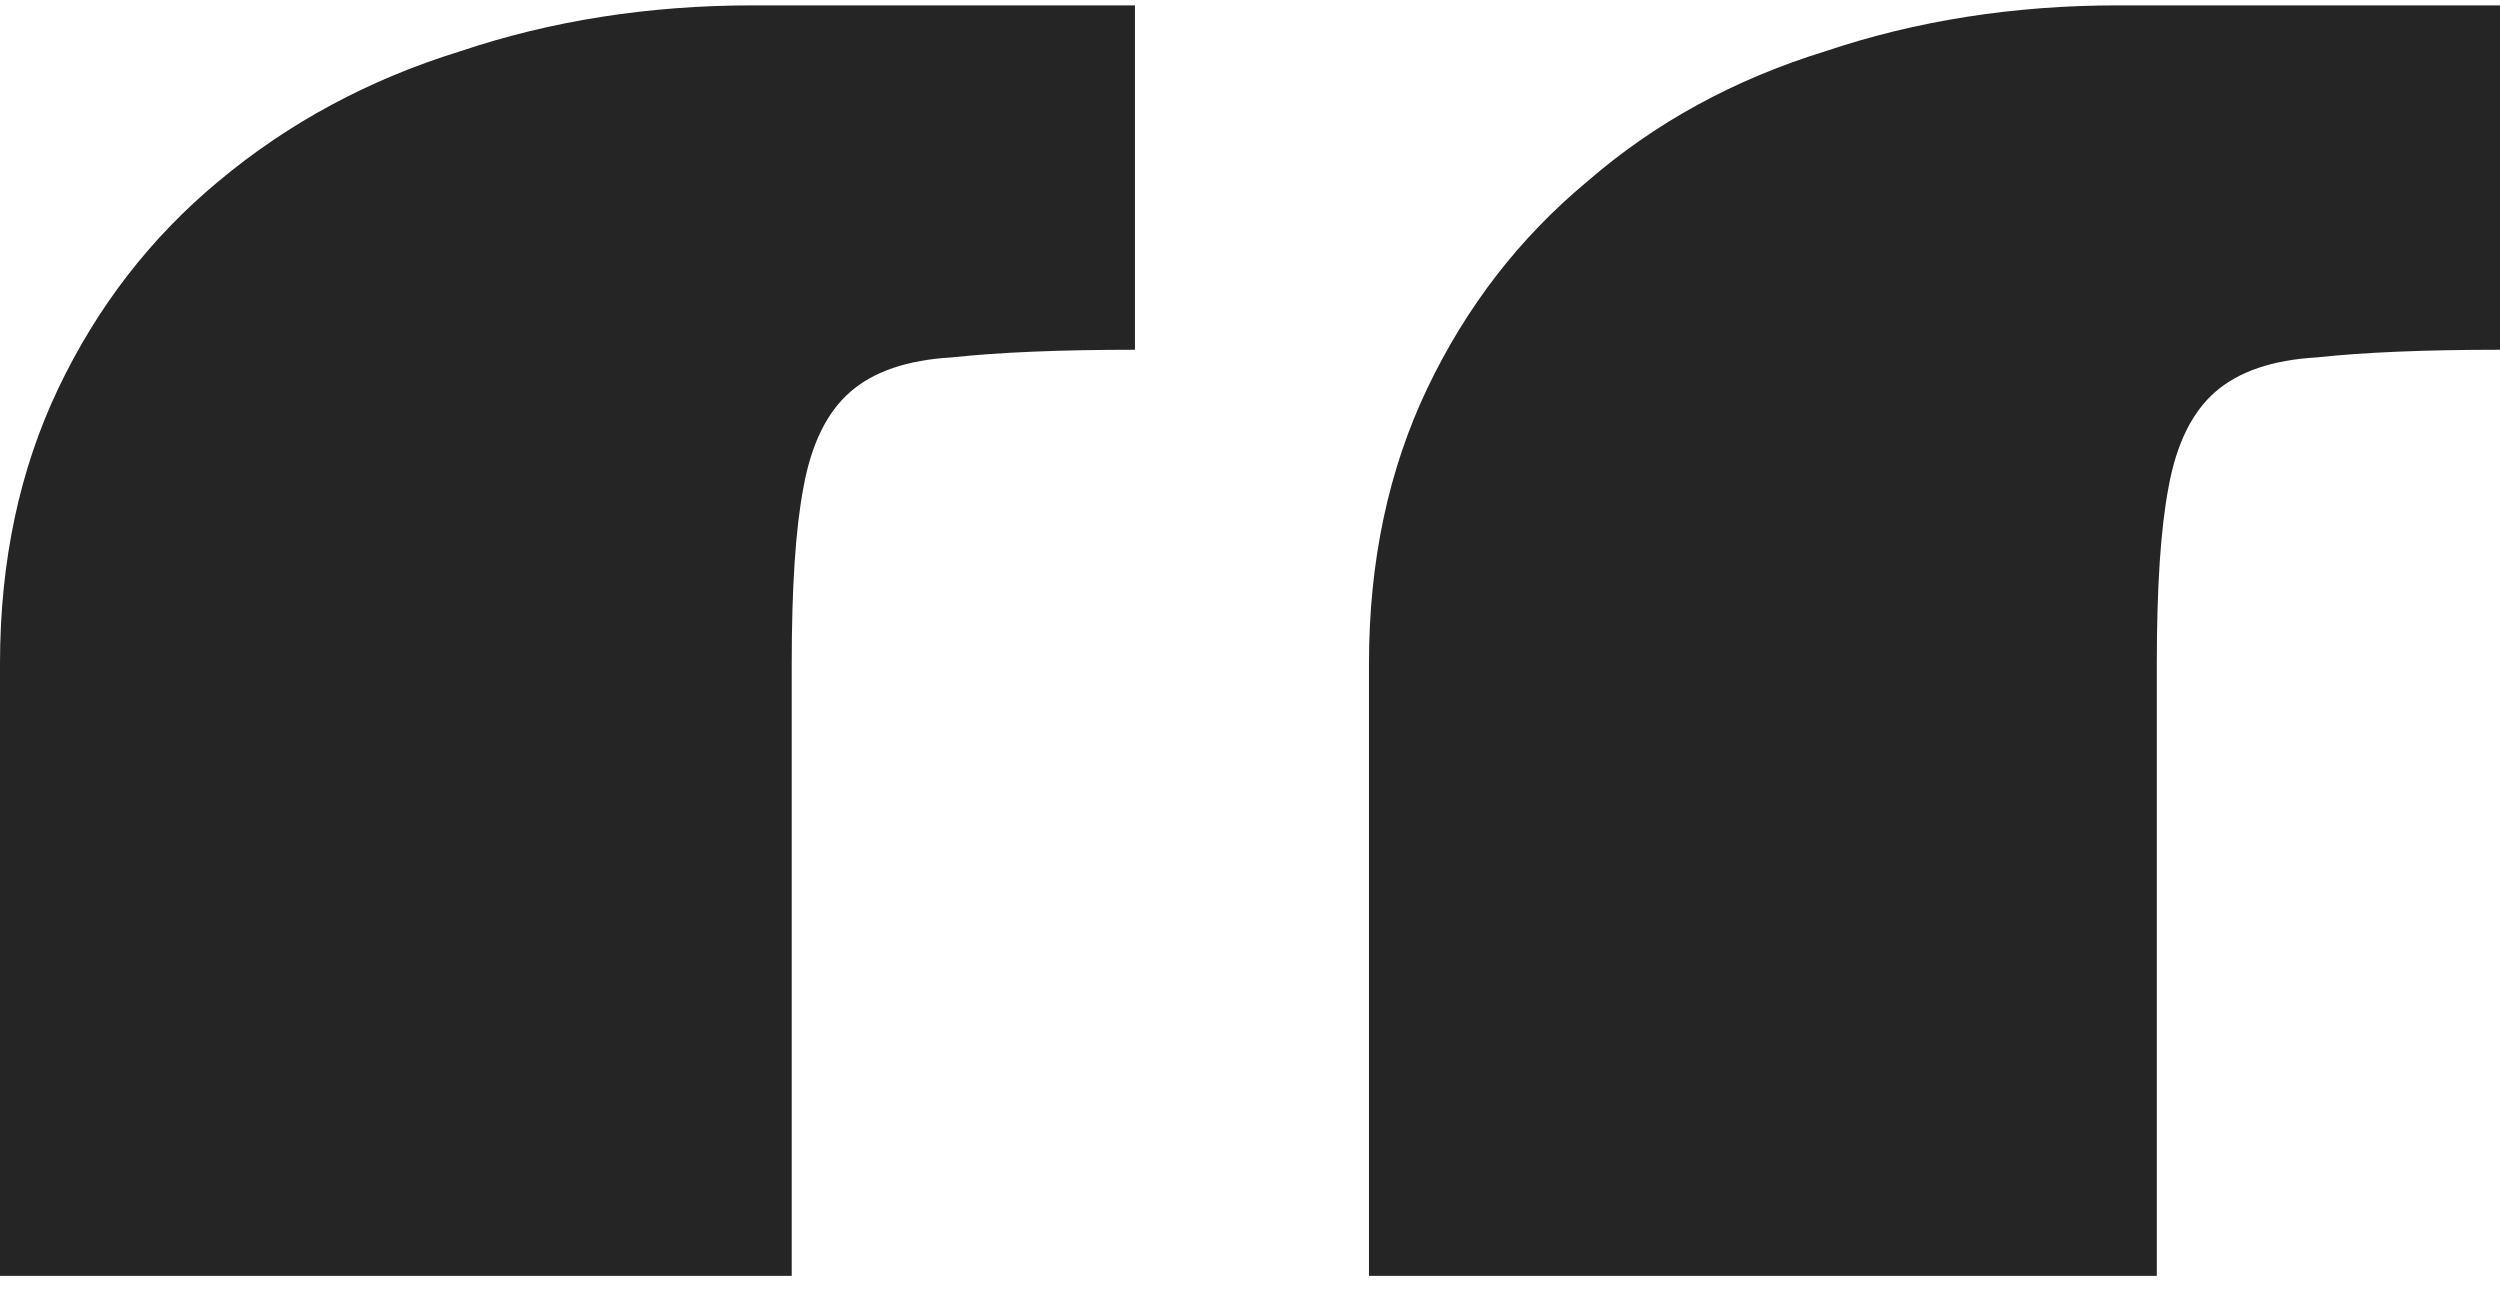 <svg width="61" height="32" viewBox="0 0 61 32" fill="none" xmlns="http://www.w3.org/2000/svg">
<path d="M19.318 31.131H0V16.191C0 13.701 0.476 11.46 1.427 9.468C2.379 7.476 3.68 5.796 5.329 4.426C7.042 2.994 9.009 1.936 11.229 1.251C13.45 0.504 15.829 0.131 18.367 0.131H27.693V8.534C25.853 8.534 24.362 8.597 23.22 8.721C22.141 8.783 21.317 9.064 20.746 9.562C20.175 10.06 19.794 10.838 19.604 11.896C19.413 12.892 19.318 14.324 19.318 16.191V31.131ZM52.626 31.131H33.403V16.191C33.403 13.701 33.878 11.46 34.83 9.468C35.782 7.476 37.082 5.796 38.732 4.426C40.381 2.994 42.316 1.936 44.537 1.251C46.757 0.504 49.136 0.131 51.674 0.131H61V8.534C59.16 8.534 57.669 8.597 56.527 8.721C55.449 8.783 54.624 9.064 54.053 9.562C53.482 10.06 53.101 10.838 52.911 11.896C52.721 12.892 52.626 14.324 52.626 16.191V31.131Z" fill="#252525"/>
</svg>
